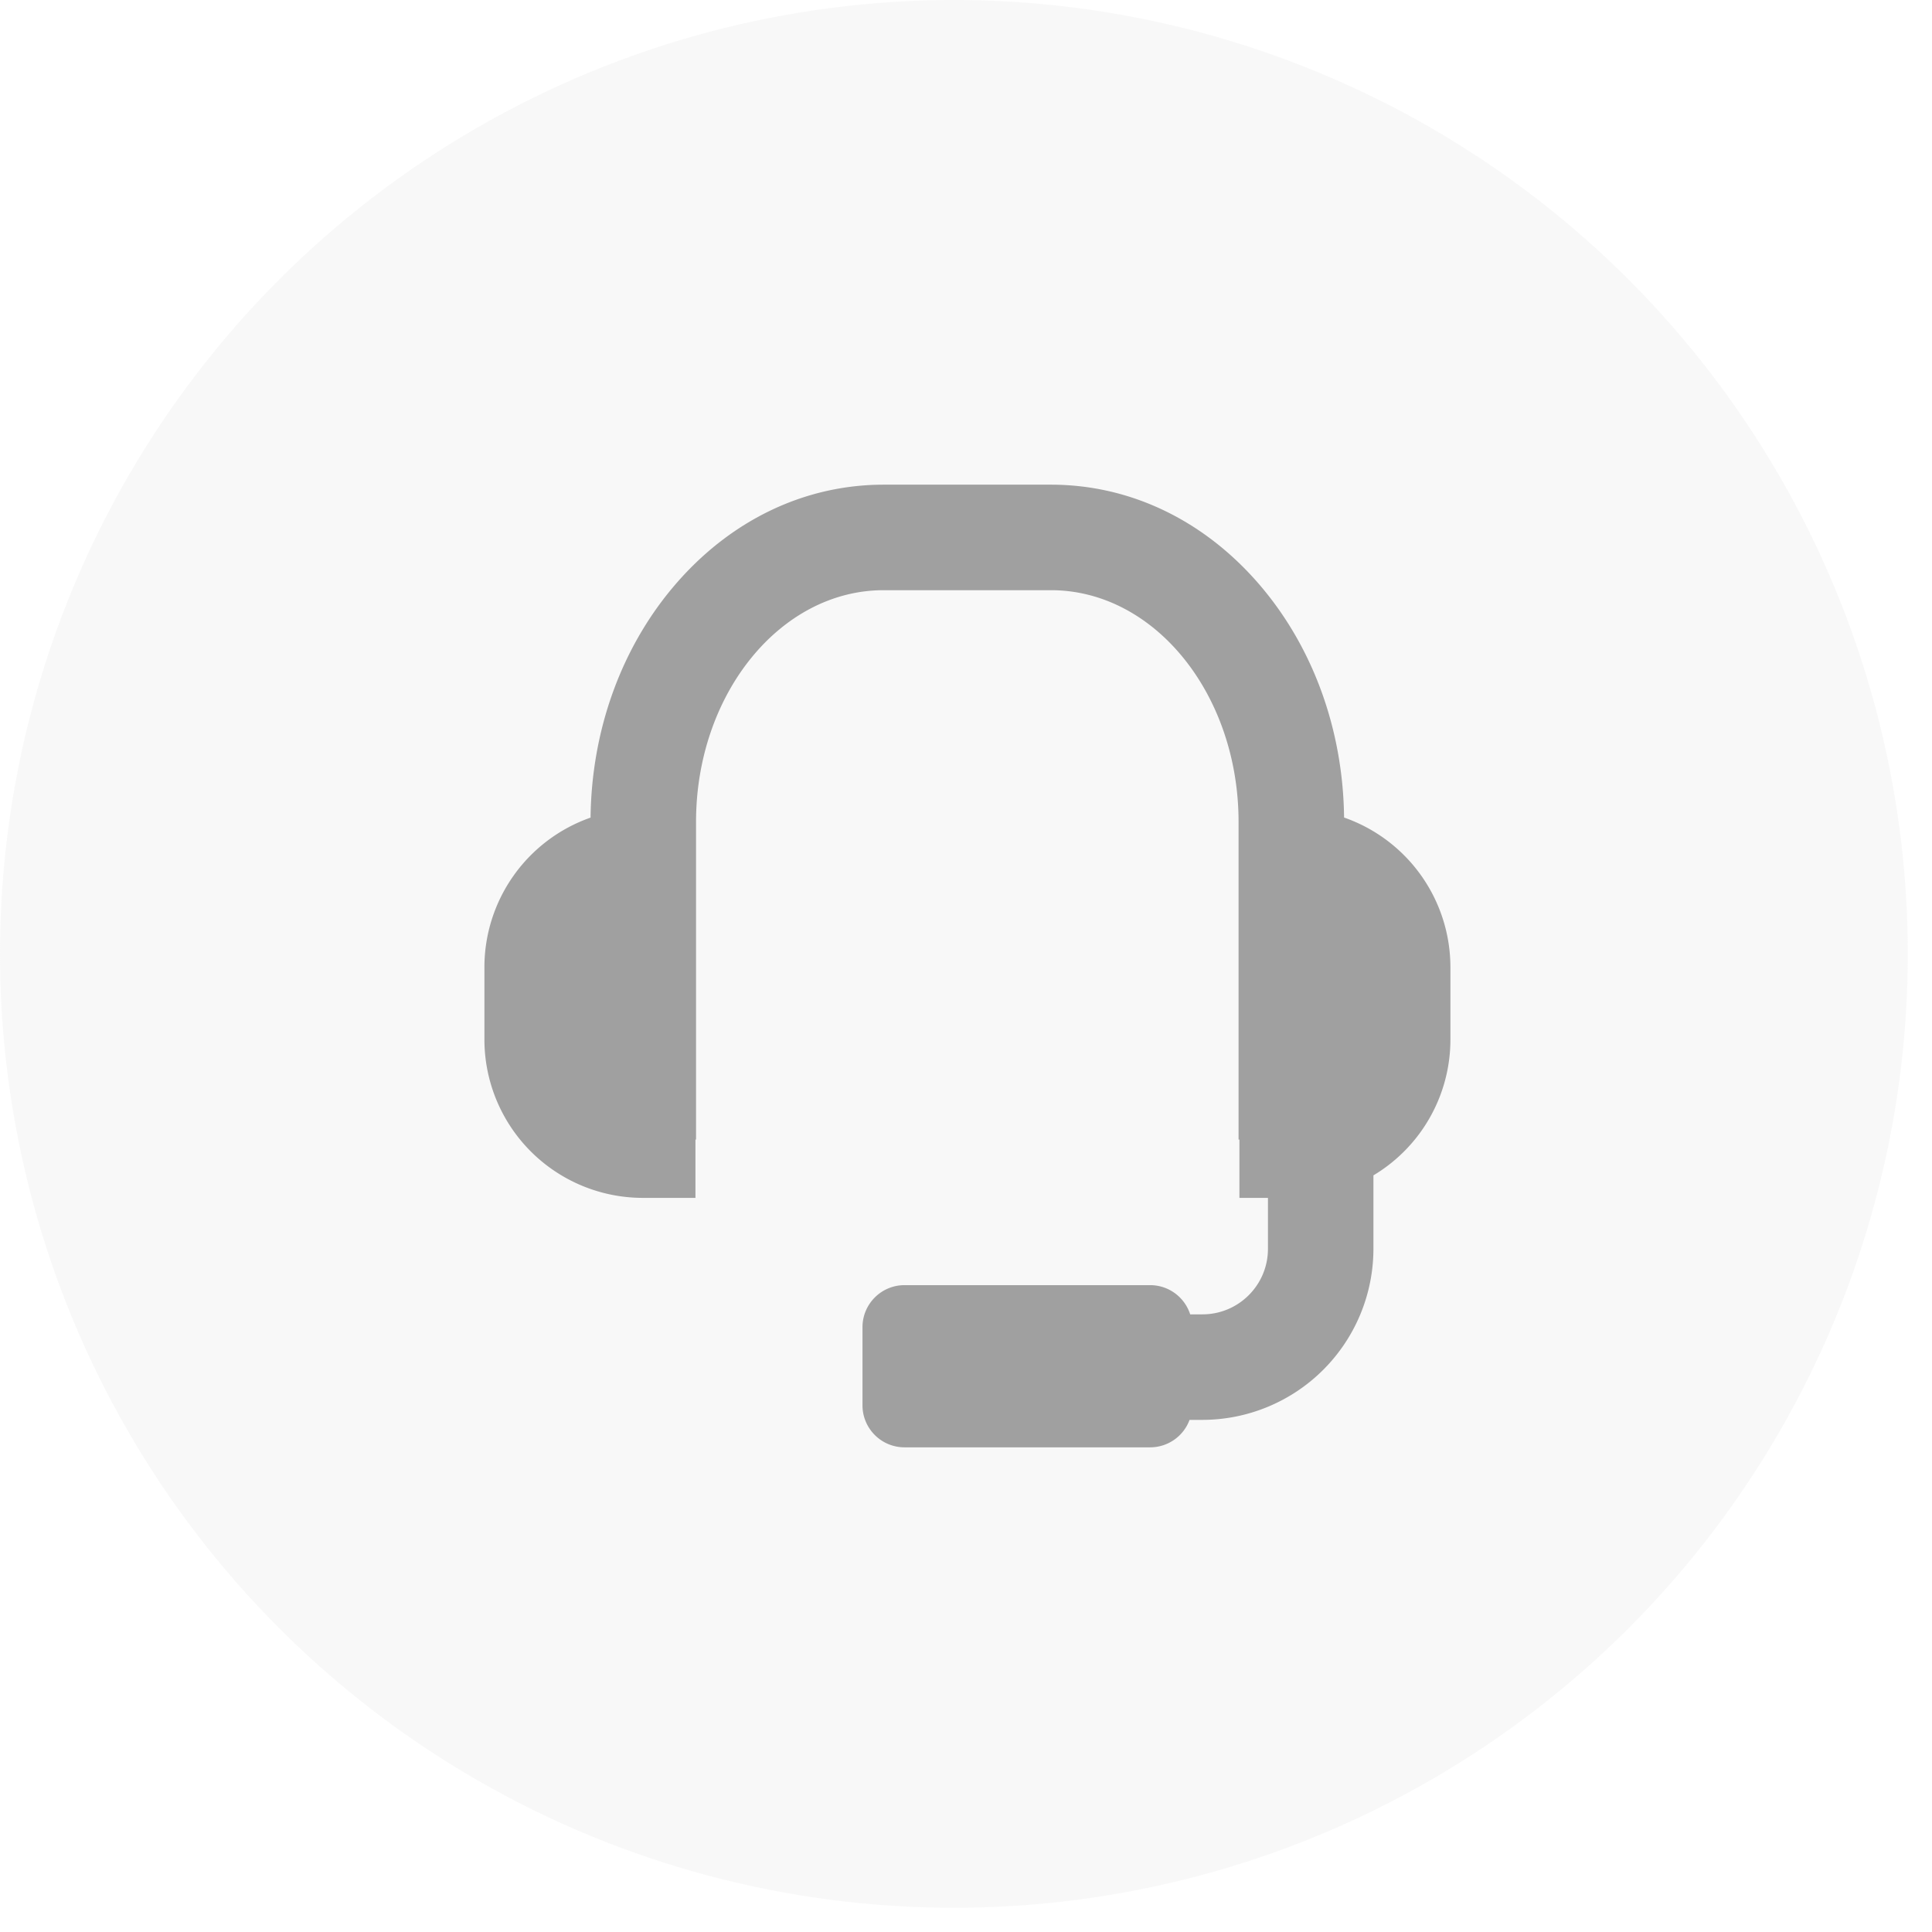 <svg xmlns="http://www.w3.org/2000/svg" width="52" height="52" fill="none"><circle cx="25.674" cy="25.674" r="25.674" fill="#DBDBDB" fill-opacity=".19"/><path fill="#A0A0A0" d="M39.038 26.028v1.953a4.26 4.26 0 0 1-2.072 3.654v1.98a4.607 4.607 0 0 1-4.601 4.601h-.348a1.13 1.13 0 0 1-1.06.739h-6.612c-.625 0-1.131-.507-1.131-1.131v-2.102c0-.625.506-1.132 1.13-1.132h6.612c.505 0 .932.33 1.078.786h.33c.973 0 1.763-.79 1.763-1.762v-1.373h-.768v-1.57h-.023v-8.548c0-3.44-2.265-6.238-5.05-6.238h-4.502c-2.784 0-5.05 2.799-5.05 6.238v8.548h-.016v1.57h-1.42a4.265 4.265 0 0 1-4.26-4.26v-1.953a4.27 4.27 0 0 1 2.857-4.022c.026-2.337.816-4.54 2.23-6.214 1.497-1.771 3.506-2.747 5.66-2.747h4.501c2.153 0 4.164.976 5.66 2.747 1.413 1.674 2.203 3.875 2.23 6.212a4.27 4.27 0 0 1 2.862 4.024"/></svg>